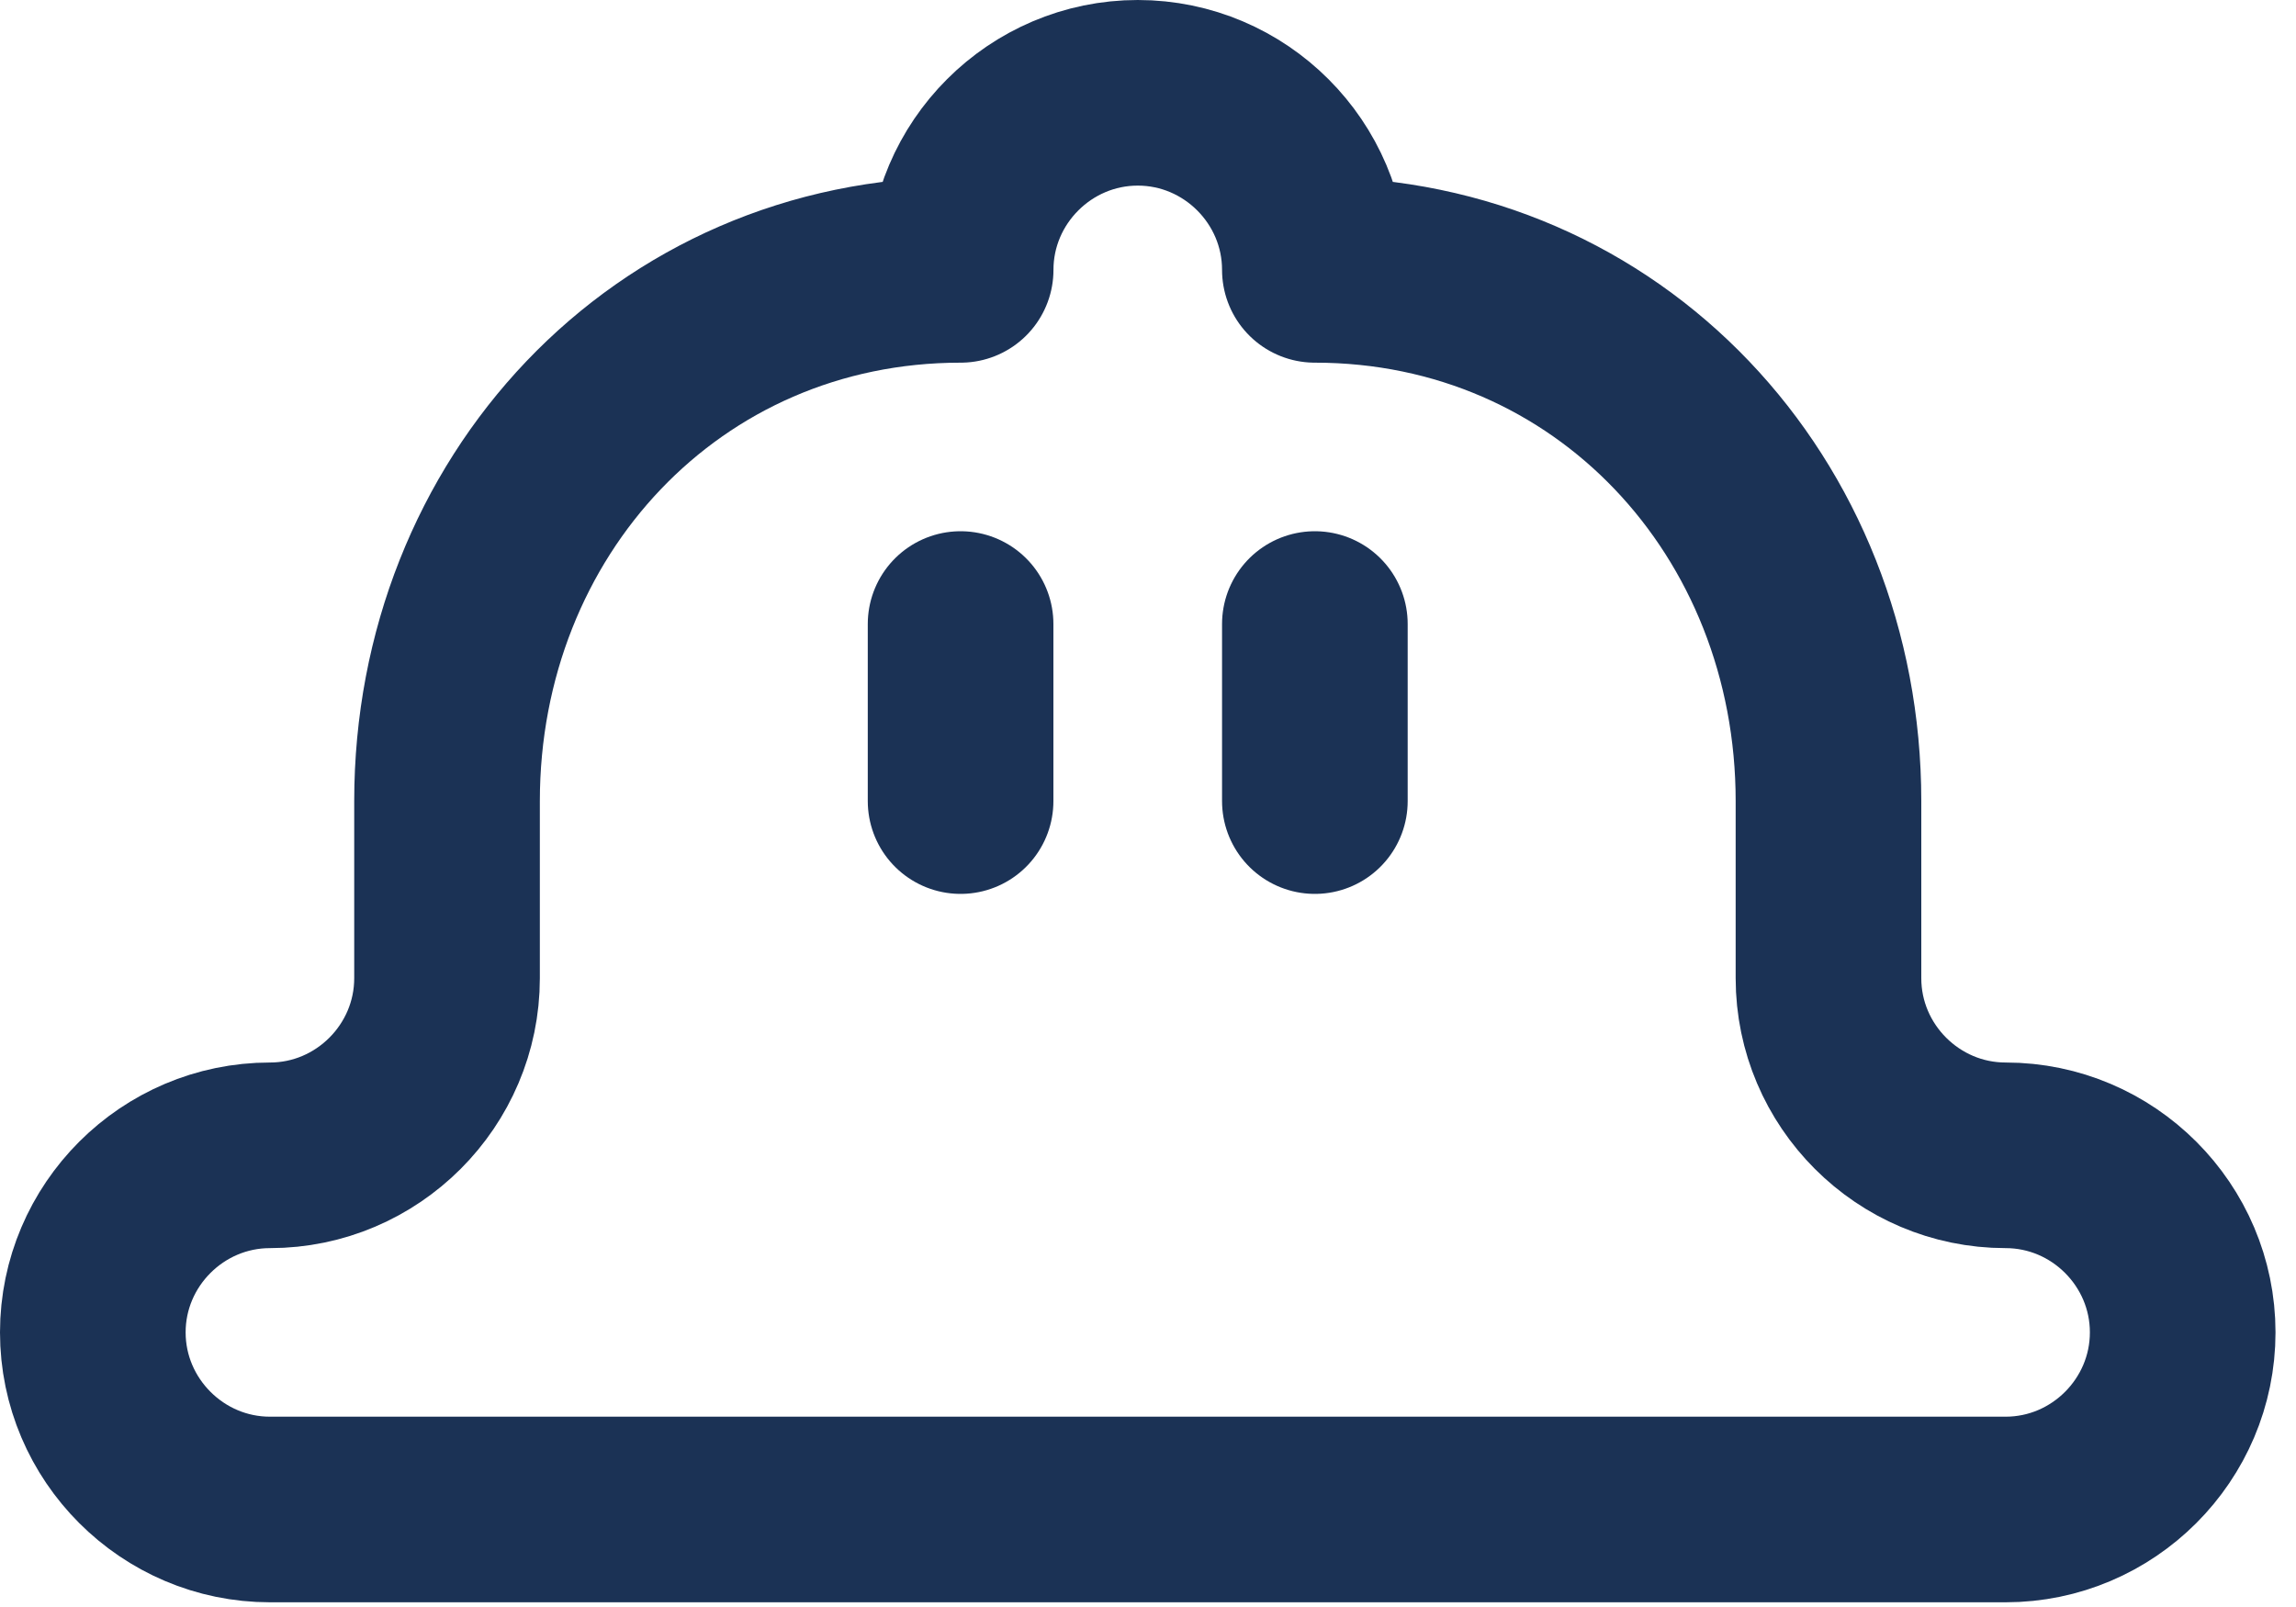 <?xml version="1.0" encoding="UTF-8"?>
<svg xmlns="http://www.w3.org/2000/svg" width="40" height="28" viewBox="0 0 40 28" fill="none">
  <path d="M38.026 23.215C38.026 24.912 36.638 26.301 34.941 26.301H4.703C3.006 26.301 1.617 24.912 1.617 23.215C1.617 21.518 3.006 20.13 4.703 20.13C6.4 20.13 7.788 18.741 7.788 17.044V13.959C7.788 8.837 11.614 4.702 16.736 4.702C16.736 3.005 18.125 1.617 19.822 1.617C21.519 1.617 22.907 3.005 22.907 4.702C28.029 4.702 31.855 8.837 31.855 13.959V17.044C31.855 18.741 33.243 20.13 34.941 20.13C36.638 20.13 38.026 21.518 38.026 23.215Z" stroke="#1B3255" stroke-width="3.234" stroke-miterlimit="10" stroke-linecap="round" stroke-linejoin="round"></path>
  <path d="M16.735 10.873V13.958" stroke="#1B3255" stroke-width="3.234" stroke-miterlimit="10" stroke-linecap="round" stroke-linejoin="round"></path>
  <path d="M22.907 10.873V13.958" stroke="#1B3255" stroke-width="3.234" stroke-miterlimit="10" stroke-linecap="round" stroke-linejoin="round"></path>
</svg>
